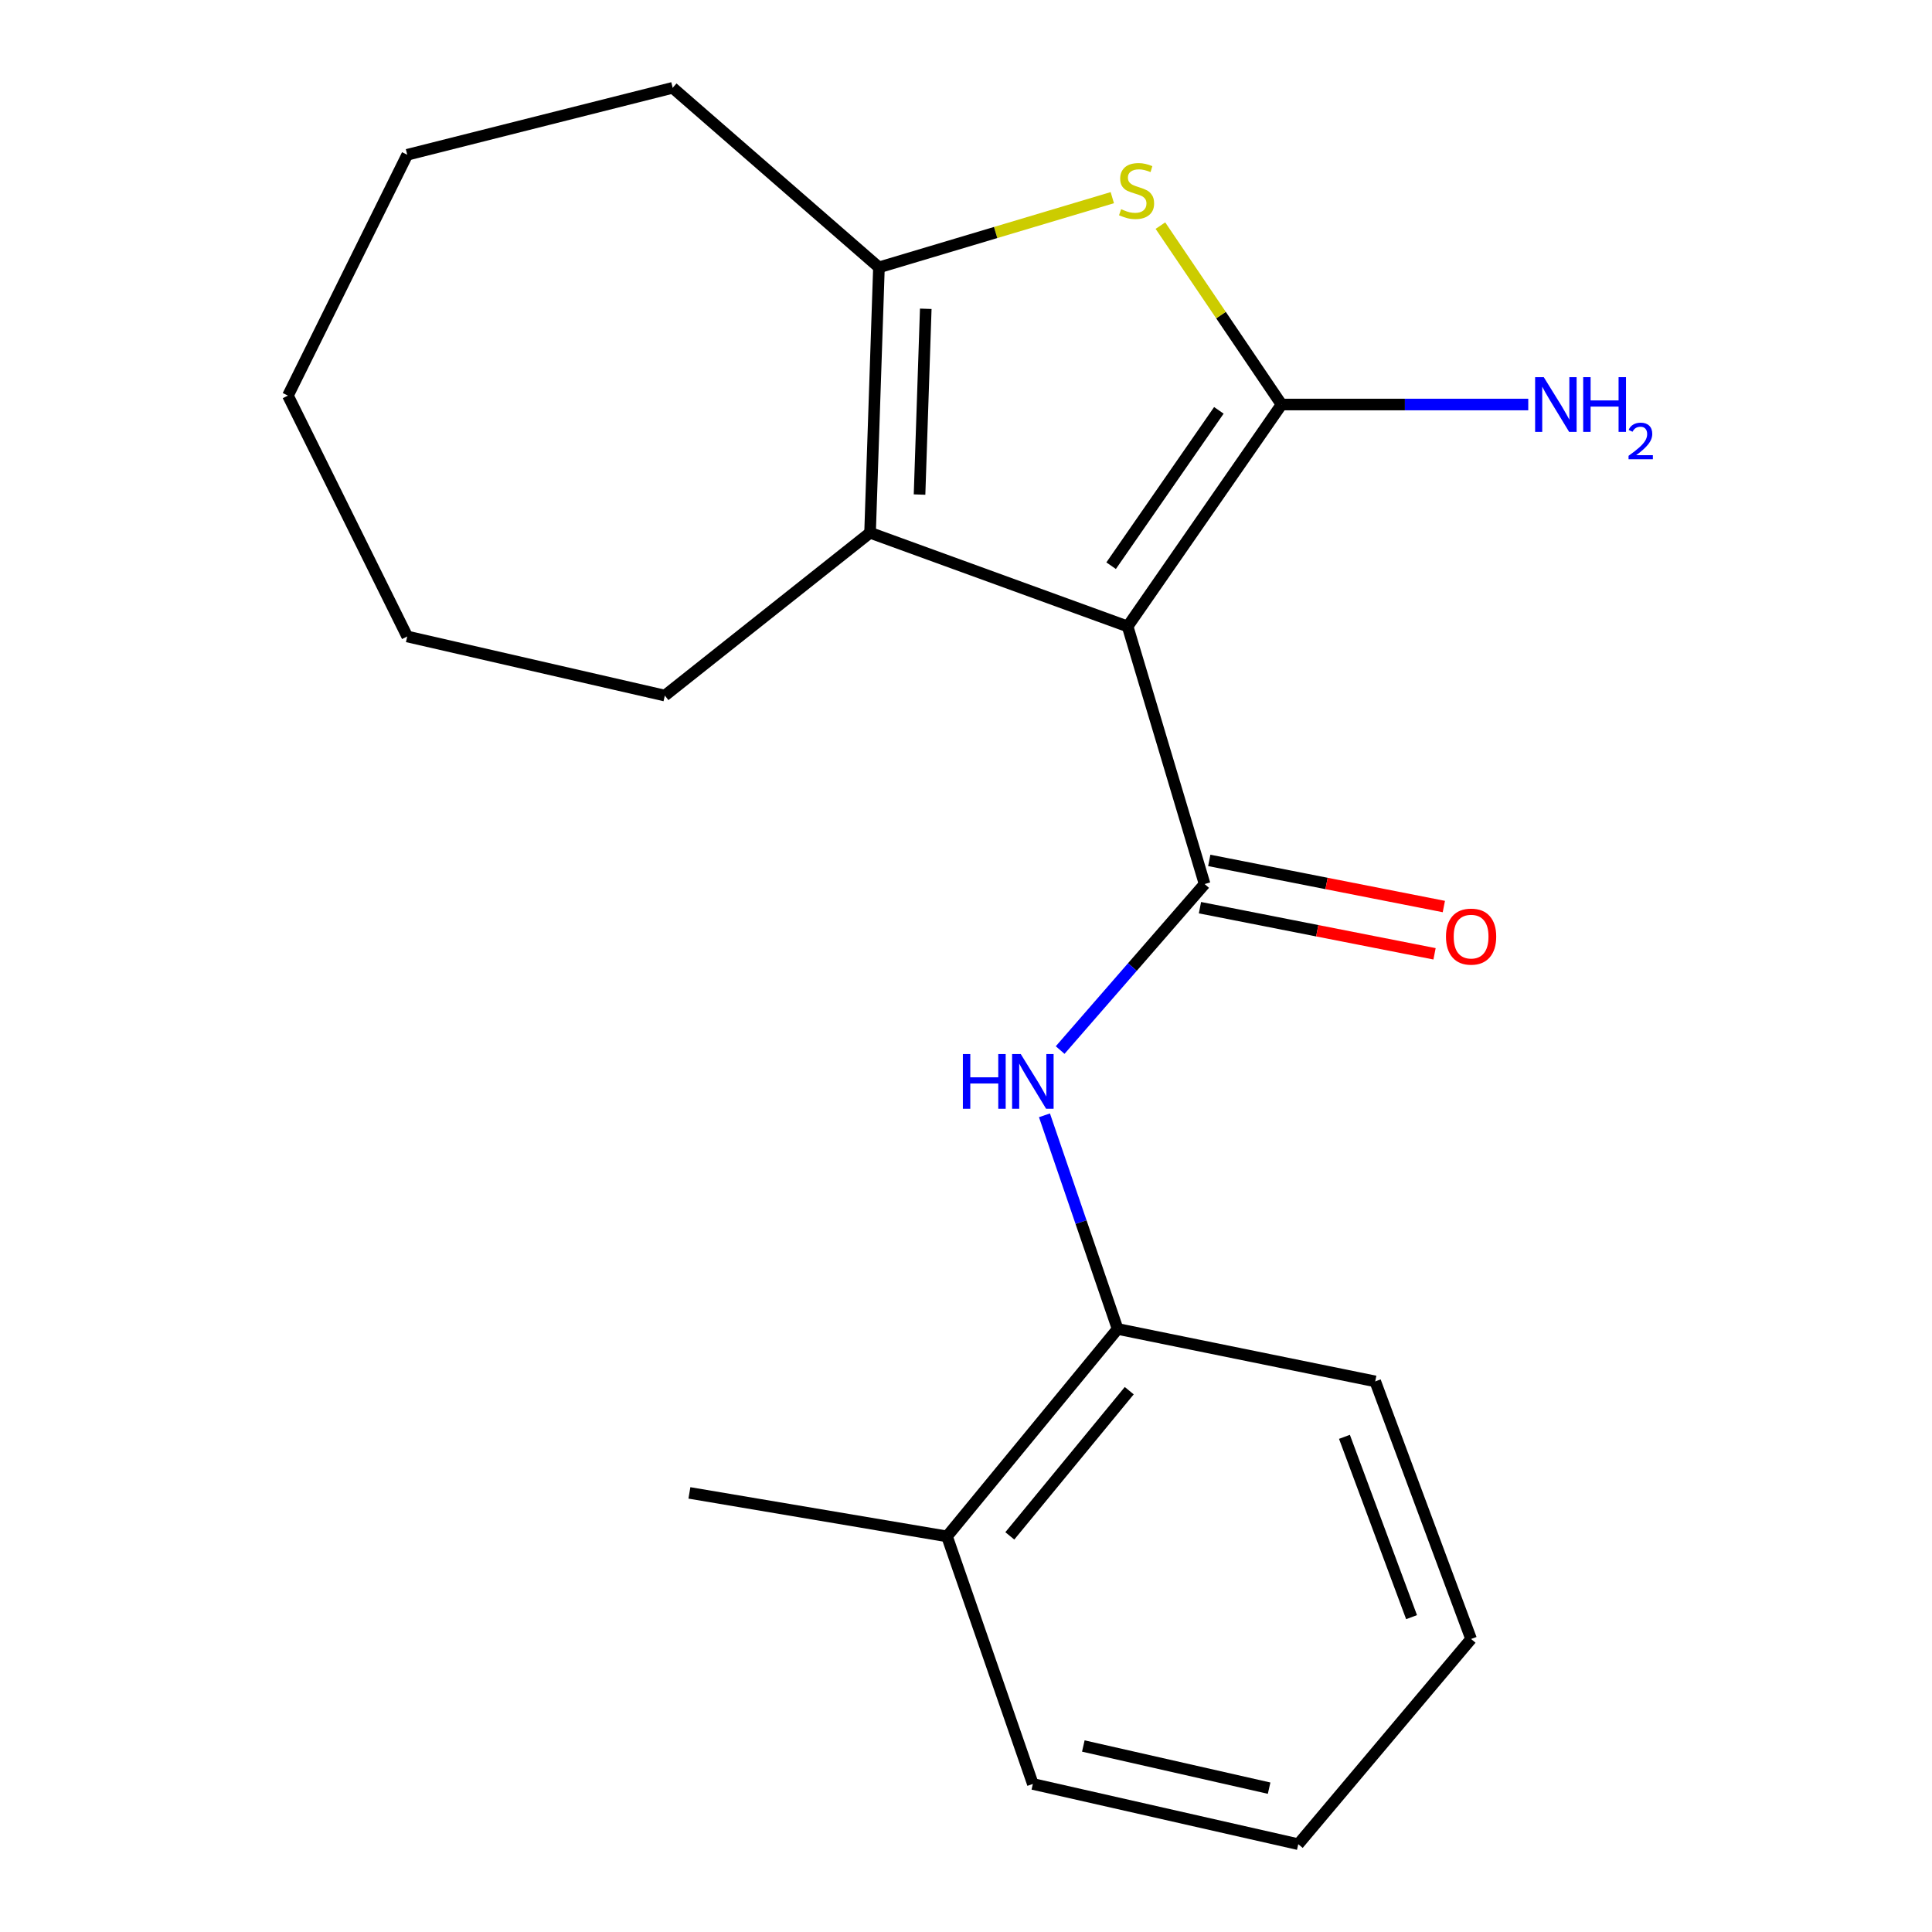 <?xml version='1.0' encoding='iso-8859-1'?>
<svg version='1.1' baseProfile='full'
              xmlns='http://www.w3.org/2000/svg'
                      xmlns:rdkit='http://www.rdkit.org/xml'
                      xmlns:xlink='http://www.w3.org/1999/xlink'
                  xml:space='preserve'
width='1000px' height='1000px' viewBox='0 0 1000 1000'>
<!-- END OF HEADER -->
<rect style='opacity:1.0;fill:#FFFFFF;stroke:none' width='1000' height='1000' x='0' y='0'> </rect>
<path class='bond-0' d='M 583.66,324.244 L 663.322,209.379' style='fill:none;fill-rule:evenodd;stroke:#000000;stroke-width:6px;stroke-linecap:butt;stroke-linejoin:miter;stroke-opacity:1' />
<path class='bond-0' d='M 575.117,292.803 L 630.881,212.397' style='fill:none;fill-rule:evenodd;stroke:#000000;stroke-width:6px;stroke-linecap:butt;stroke-linejoin:miter;stroke-opacity:1' />
<path class='bond-1' d='M 583.66,324.244 L 623.505,457.578' style='fill:none;fill-rule:evenodd;stroke:#000000;stroke-width:6px;stroke-linecap:butt;stroke-linejoin:miter;stroke-opacity:1' />
<path class='bond-3' d='M 583.66,324.244 L 450.34,275.754' style='fill:none;fill-rule:evenodd;stroke:#000000;stroke-width:6px;stroke-linecap:butt;stroke-linejoin:miter;stroke-opacity:1' />
<path class='bond-2' d='M 663.322,209.379 L 631.975,163.081' style='fill:none;fill-rule:evenodd;stroke:#000000;stroke-width:6px;stroke-linecap:butt;stroke-linejoin:miter;stroke-opacity:1' />
<path class='bond-2' d='M 631.975,163.081 L 600.628,116.784' style='fill:none;fill-rule:evenodd;stroke:#CCCC00;stroke-width:6px;stroke-linecap:butt;stroke-linejoin:miter;stroke-opacity:1' />
<path class='bond-8' d='M 663.322,209.379 L 727.174,209.379' style='fill:none;fill-rule:evenodd;stroke:#000000;stroke-width:6px;stroke-linecap:butt;stroke-linejoin:miter;stroke-opacity:1' />
<path class='bond-8' d='M 727.174,209.379 L 791.025,209.379' style='fill:none;fill-rule:evenodd;stroke:#0000FF;stroke-width:6px;stroke-linecap:butt;stroke-linejoin:miter;stroke-opacity:1' />
<path class='bond-5' d='M 623.505,457.578 L 586.116,500.543' style='fill:none;fill-rule:evenodd;stroke:#000000;stroke-width:6px;stroke-linecap:butt;stroke-linejoin:miter;stroke-opacity:1' />
<path class='bond-5' d='M 586.116,500.543 L 548.728,543.507' style='fill:none;fill-rule:evenodd;stroke:#0000FF;stroke-width:6px;stroke-linecap:butt;stroke-linejoin:miter;stroke-opacity:1' />
<path class='bond-7' d='M 621.099,469.813 L 681.808,481.752' style='fill:none;fill-rule:evenodd;stroke:#000000;stroke-width:6px;stroke-linecap:butt;stroke-linejoin:miter;stroke-opacity:1' />
<path class='bond-7' d='M 681.808,481.752 L 742.518,493.692' style='fill:none;fill-rule:evenodd;stroke:#FF0000;stroke-width:6px;stroke-linecap:butt;stroke-linejoin:miter;stroke-opacity:1' />
<path class='bond-7' d='M 625.911,445.344 L 686.621,457.283' style='fill:none;fill-rule:evenodd;stroke:#000000;stroke-width:6px;stroke-linecap:butt;stroke-linejoin:miter;stroke-opacity:1' />
<path class='bond-7' d='M 686.621,457.283 L 747.33,469.223' style='fill:none;fill-rule:evenodd;stroke:#FF0000;stroke-width:6px;stroke-linecap:butt;stroke-linejoin:miter;stroke-opacity:1' />
<path class='bond-20' d='M 575.728,102.31 L 515.334,120.349' style='fill:none;fill-rule:evenodd;stroke:#CCCC00;stroke-width:6px;stroke-linecap:butt;stroke-linejoin:miter;stroke-opacity:1' />
<path class='bond-20' d='M 515.334,120.349 L 454.94,138.389' style='fill:none;fill-rule:evenodd;stroke:#000000;stroke-width:6px;stroke-linecap:butt;stroke-linejoin:miter;stroke-opacity:1' />
<path class='bond-4' d='M 450.34,275.754 L 454.94,138.389' style='fill:none;fill-rule:evenodd;stroke:#000000;stroke-width:6px;stroke-linecap:butt;stroke-linejoin:miter;stroke-opacity:1' />
<path class='bond-4' d='M 475.954,255.984 L 479.174,159.828' style='fill:none;fill-rule:evenodd;stroke:#000000;stroke-width:6px;stroke-linecap:butt;stroke-linejoin:miter;stroke-opacity:1' />
<path class='bond-10' d='M 450.34,275.754 L 344.119,360.03' style='fill:none;fill-rule:evenodd;stroke:#000000;stroke-width:6px;stroke-linecap:butt;stroke-linejoin:miter;stroke-opacity:1' />
<path class='bond-11' d='M 454.94,138.389 L 348.179,45.455' style='fill:none;fill-rule:evenodd;stroke:#000000;stroke-width:6px;stroke-linecap:butt;stroke-linejoin:miter;stroke-opacity:1' />
<path class='bond-6' d='M 540.611,577.285 L 559.545,632.575' style='fill:none;fill-rule:evenodd;stroke:#0000FF;stroke-width:6px;stroke-linecap:butt;stroke-linejoin:miter;stroke-opacity:1' />
<path class='bond-6' d='M 559.545,632.575 L 578.479,687.864' style='fill:none;fill-rule:evenodd;stroke:#000000;stroke-width:6px;stroke-linecap:butt;stroke-linejoin:miter;stroke-opacity:1' />
<path class='bond-9' d='M 578.479,687.864 L 490.171,795.235' style='fill:none;fill-rule:evenodd;stroke:#000000;stroke-width:6px;stroke-linecap:butt;stroke-linejoin:miter;stroke-opacity:1' />
<path class='bond-9' d='M 584.493,719.811 L 522.678,794.97' style='fill:none;fill-rule:evenodd;stroke:#000000;stroke-width:6px;stroke-linecap:butt;stroke-linejoin:miter;stroke-opacity:1' />
<path class='bond-12' d='M 578.479,687.864 L 711.812,715.005' style='fill:none;fill-rule:evenodd;stroke:#000000;stroke-width:6px;stroke-linecap:butt;stroke-linejoin:miter;stroke-opacity:1' />
<path class='bond-13' d='M 490.171,795.235 L 356.838,772.722' style='fill:none;fill-rule:evenodd;stroke:#000000;stroke-width:6px;stroke-linecap:butt;stroke-linejoin:miter;stroke-opacity:1' />
<path class='bond-14' d='M 490.171,795.235 L 534.602,923.373' style='fill:none;fill-rule:evenodd;stroke:#000000;stroke-width:6px;stroke-linecap:butt;stroke-linejoin:miter;stroke-opacity:1' />
<path class='bond-15' d='M 344.119,360.03 L 210.786,329.44' style='fill:none;fill-rule:evenodd;stroke:#000000;stroke-width:6px;stroke-linecap:butt;stroke-linejoin:miter;stroke-opacity:1' />
<path class='bond-16' d='M 348.179,45.455 L 210.786,80.104' style='fill:none;fill-rule:evenodd;stroke:#000000;stroke-width:6px;stroke-linecap:butt;stroke-linejoin:miter;stroke-opacity:1' />
<path class='bond-17' d='M 711.812,715.005 L 761.438,848.338' style='fill:none;fill-rule:evenodd;stroke:#000000;stroke-width:6px;stroke-linecap:butt;stroke-linejoin:miter;stroke-opacity:1' />
<path class='bond-17' d='M 695.885,743.704 L 730.623,837.037' style='fill:none;fill-rule:evenodd;stroke:#000000;stroke-width:6px;stroke-linecap:butt;stroke-linejoin:miter;stroke-opacity:1' />
<path class='bond-22' d='M 534.602,923.373 L 671.981,954.545' style='fill:none;fill-rule:evenodd;stroke:#000000;stroke-width:6px;stroke-linecap:butt;stroke-linejoin:miter;stroke-opacity:1' />
<path class='bond-22' d='M 560.727,903.73 L 656.893,925.55' style='fill:none;fill-rule:evenodd;stroke:#000000;stroke-width:6px;stroke-linecap:butt;stroke-linejoin:miter;stroke-opacity:1' />
<path class='bond-19' d='M 210.786,329.44 L 149.037,204.765' style='fill:none;fill-rule:evenodd;stroke:#000000;stroke-width:6px;stroke-linecap:butt;stroke-linejoin:miter;stroke-opacity:1' />
<path class='bond-21' d='M 210.786,80.104 L 149.037,204.765' style='fill:none;fill-rule:evenodd;stroke:#000000;stroke-width:6px;stroke-linecap:butt;stroke-linejoin:miter;stroke-opacity:1' />
<path class='bond-18' d='M 761.438,848.338 L 671.981,954.545' style='fill:none;fill-rule:evenodd;stroke:#000000;stroke-width:6px;stroke-linecap:butt;stroke-linejoin:miter;stroke-opacity:1' />
<path  class='atom-3' d='M 580.287 108.278
Q 580.607 108.398, 581.927 108.958
Q 583.247 109.518, 584.687 109.878
Q 586.167 110.198, 587.607 110.198
Q 590.287 110.198, 591.847 108.918
Q 593.407 107.598, 593.407 105.318
Q 593.407 103.758, 592.607 102.798
Q 591.847 101.838, 590.647 101.318
Q 589.447 100.798, 587.447 100.198
Q 584.927 99.438, 583.407 98.718
Q 581.927 97.998, 580.847 96.478
Q 579.807 94.958, 579.807 92.398
Q 579.807 88.838, 582.207 86.638
Q 584.647 84.438, 589.447 84.438
Q 592.727 84.438, 596.447 85.998
L 595.527 89.078
Q 592.127 87.678, 589.567 87.678
Q 586.807 87.678, 585.287 88.838
Q 583.767 89.958, 583.807 91.918
Q 583.807 93.438, 584.567 94.358
Q 585.367 95.278, 586.487 95.798
Q 587.647 96.318, 589.567 96.918
Q 592.127 97.718, 593.647 98.518
Q 595.167 99.318, 596.247 100.958
Q 597.367 102.558, 597.367 105.318
Q 597.367 109.238, 594.727 111.358
Q 592.127 113.438, 587.767 113.438
Q 585.247 113.438, 583.327 112.878
Q 581.447 112.358, 579.207 111.438
L 580.287 108.278
' fill='#CCCC00'/>
<path  class='atom-6' d='M 498.382 545.58
L 502.222 545.58
L 502.222 557.62
L 516.702 557.62
L 516.702 545.58
L 520.542 545.58
L 520.542 573.9
L 516.702 573.9
L 516.702 560.82
L 502.222 560.82
L 502.222 573.9
L 498.382 573.9
L 498.382 545.58
' fill='#0000FF'/>
<path  class='atom-6' d='M 528.342 545.58
L 537.622 560.58
Q 538.542 562.06, 540.022 564.74
Q 541.502 567.42, 541.582 567.58
L 541.582 545.58
L 545.342 545.58
L 545.342 573.9
L 541.462 573.9
L 531.502 557.5
Q 530.342 555.58, 529.102 553.38
Q 527.902 551.18, 527.542 550.5
L 527.542 573.9
L 523.862 573.9
L 523.862 545.58
L 528.342 545.58
' fill='#0000FF'/>
<path  class='atom-8' d='M 748.438 484.785
Q 748.438 477.985, 751.798 474.185
Q 755.158 470.385, 761.438 470.385
Q 767.718 470.385, 771.078 474.185
Q 774.438 477.985, 774.438 484.785
Q 774.438 491.665, 771.038 495.585
Q 767.638 499.465, 761.438 499.465
Q 755.198 499.465, 751.798 495.585
Q 748.438 491.705, 748.438 484.785
M 761.438 496.265
Q 765.758 496.265, 768.078 493.385
Q 770.438 490.465, 770.438 484.785
Q 770.438 479.225, 768.078 476.425
Q 765.758 473.585, 761.438 473.585
Q 757.118 473.585, 754.758 476.385
Q 752.438 479.185, 752.438 484.785
Q 752.438 490.505, 754.758 493.385
Q 757.118 496.265, 761.438 496.265
' fill='#FF0000'/>
<path  class='atom-9' d='M 799.055 195.219
L 808.335 210.219
Q 809.255 211.699, 810.735 214.379
Q 812.215 217.059, 812.295 217.219
L 812.295 195.219
L 816.055 195.219
L 816.055 223.539
L 812.175 223.539
L 802.215 207.139
Q 801.055 205.219, 799.815 203.019
Q 798.615 200.819, 798.255 200.139
L 798.255 223.539
L 794.575 223.539
L 794.575 195.219
L 799.055 195.219
' fill='#0000FF'/>
<path  class='atom-9' d='M 819.455 195.219
L 823.295 195.219
L 823.295 207.259
L 837.775 207.259
L 837.775 195.219
L 841.615 195.219
L 841.615 223.539
L 837.775 223.539
L 837.775 210.459
L 823.295 210.459
L 823.295 223.539
L 819.455 223.539
L 819.455 195.219
' fill='#0000FF'/>
<path  class='atom-9' d='M 842.988 222.545
Q 843.674 220.776, 845.311 219.799
Q 846.948 218.796, 849.218 218.796
Q 852.043 218.796, 853.627 220.327
Q 855.211 221.859, 855.211 224.578
Q 855.211 227.35, 853.152 229.937
Q 851.119 232.524, 846.895 235.587
L 855.528 235.587
L 855.528 237.699
L 842.935 237.699
L 842.935 235.93
Q 846.42 233.448, 848.479 231.6
Q 850.564 229.752, 851.568 228.089
Q 852.571 226.426, 852.571 224.71
Q 852.571 222.915, 851.673 221.911
Q 850.776 220.908, 849.218 220.908
Q 847.713 220.908, 846.71 221.515
Q 845.707 222.123, 844.994 223.469
L 842.988 222.545
' fill='#0000FF'/>
</svg>
